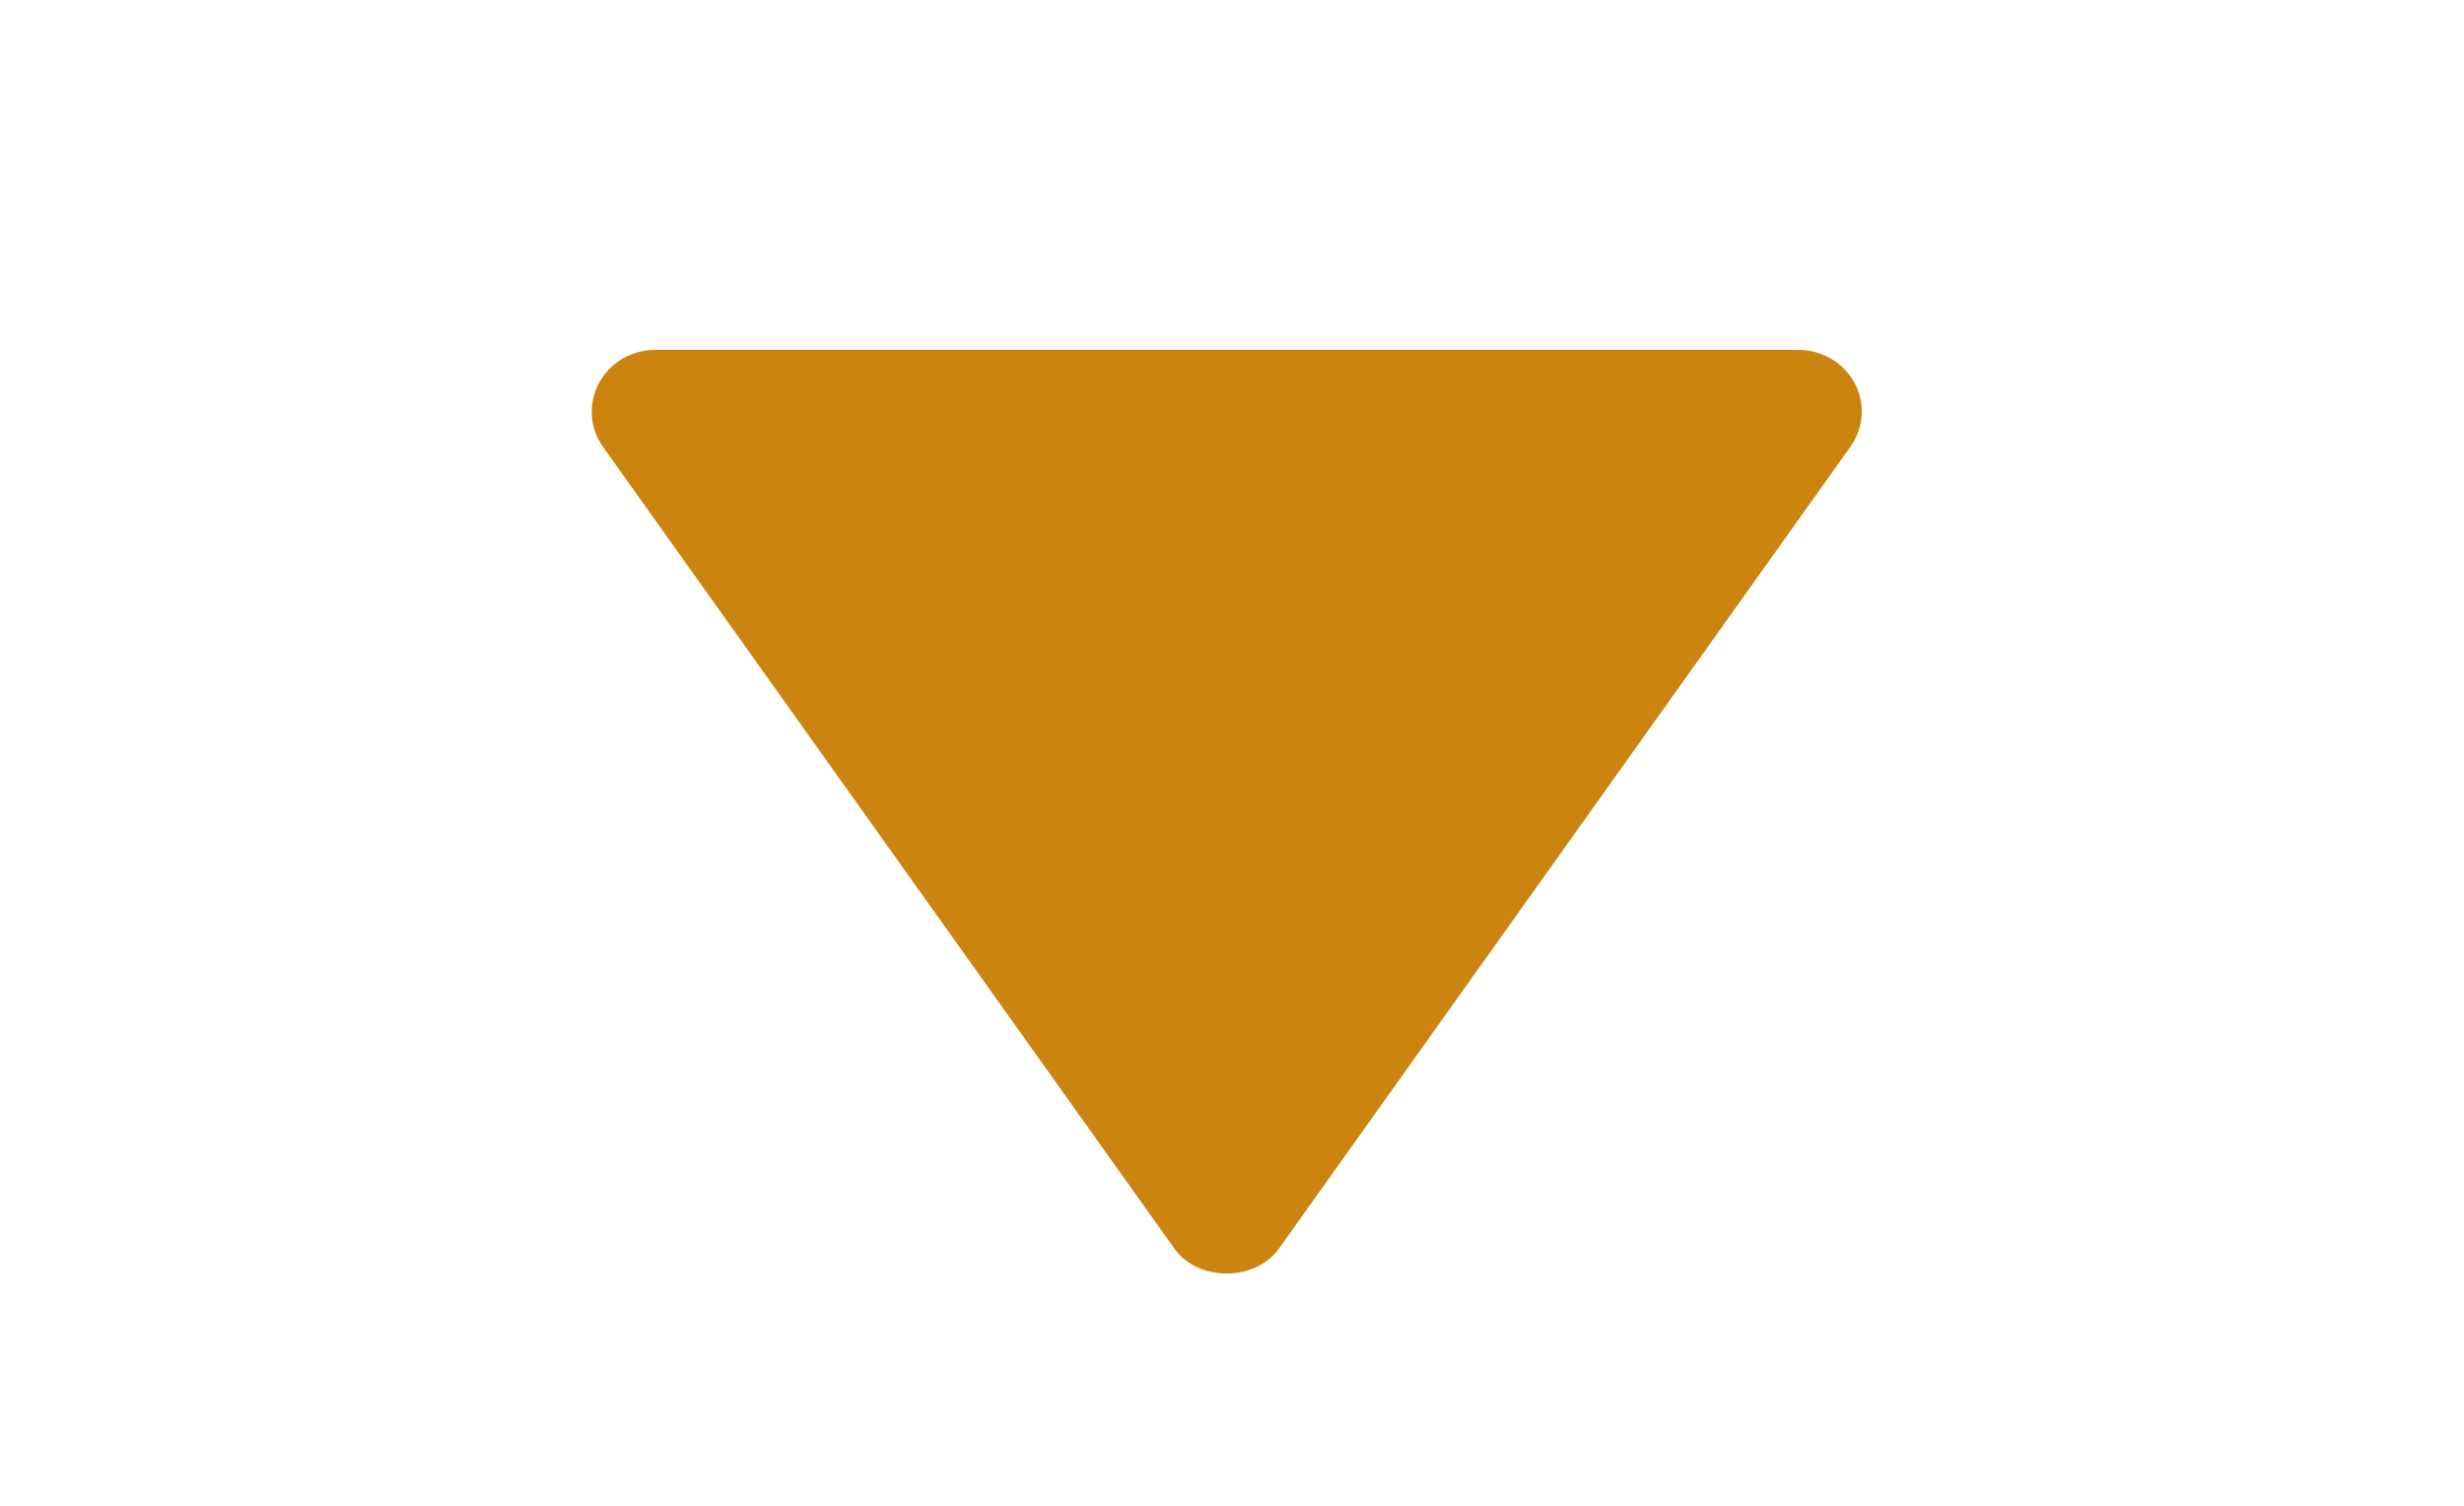 <svg width="18" height="11" viewBox="0 0 18 11" fill="none" xmlns="http://www.w3.org/2000/svg">
<path d="M13.136 2.556L4.786 2.556C4.701 2.556 4.619 2.579 4.546 2.621C4.474 2.664 4.415 2.725 4.376 2.798C4.337 2.87 4.318 2.952 4.323 3.034C4.328 3.116 4.356 3.195 4.404 3.263L8.579 9.121C8.752 9.364 9.169 9.364 9.343 9.121L13.518 3.263C13.566 3.195 13.594 3.116 13.6 3.034C13.605 2.952 13.587 2.87 13.548 2.797C13.508 2.724 13.449 2.663 13.377 2.621C13.304 2.578 13.221 2.556 13.136 2.556Z" fill="#CC8410"/>
</svg>

